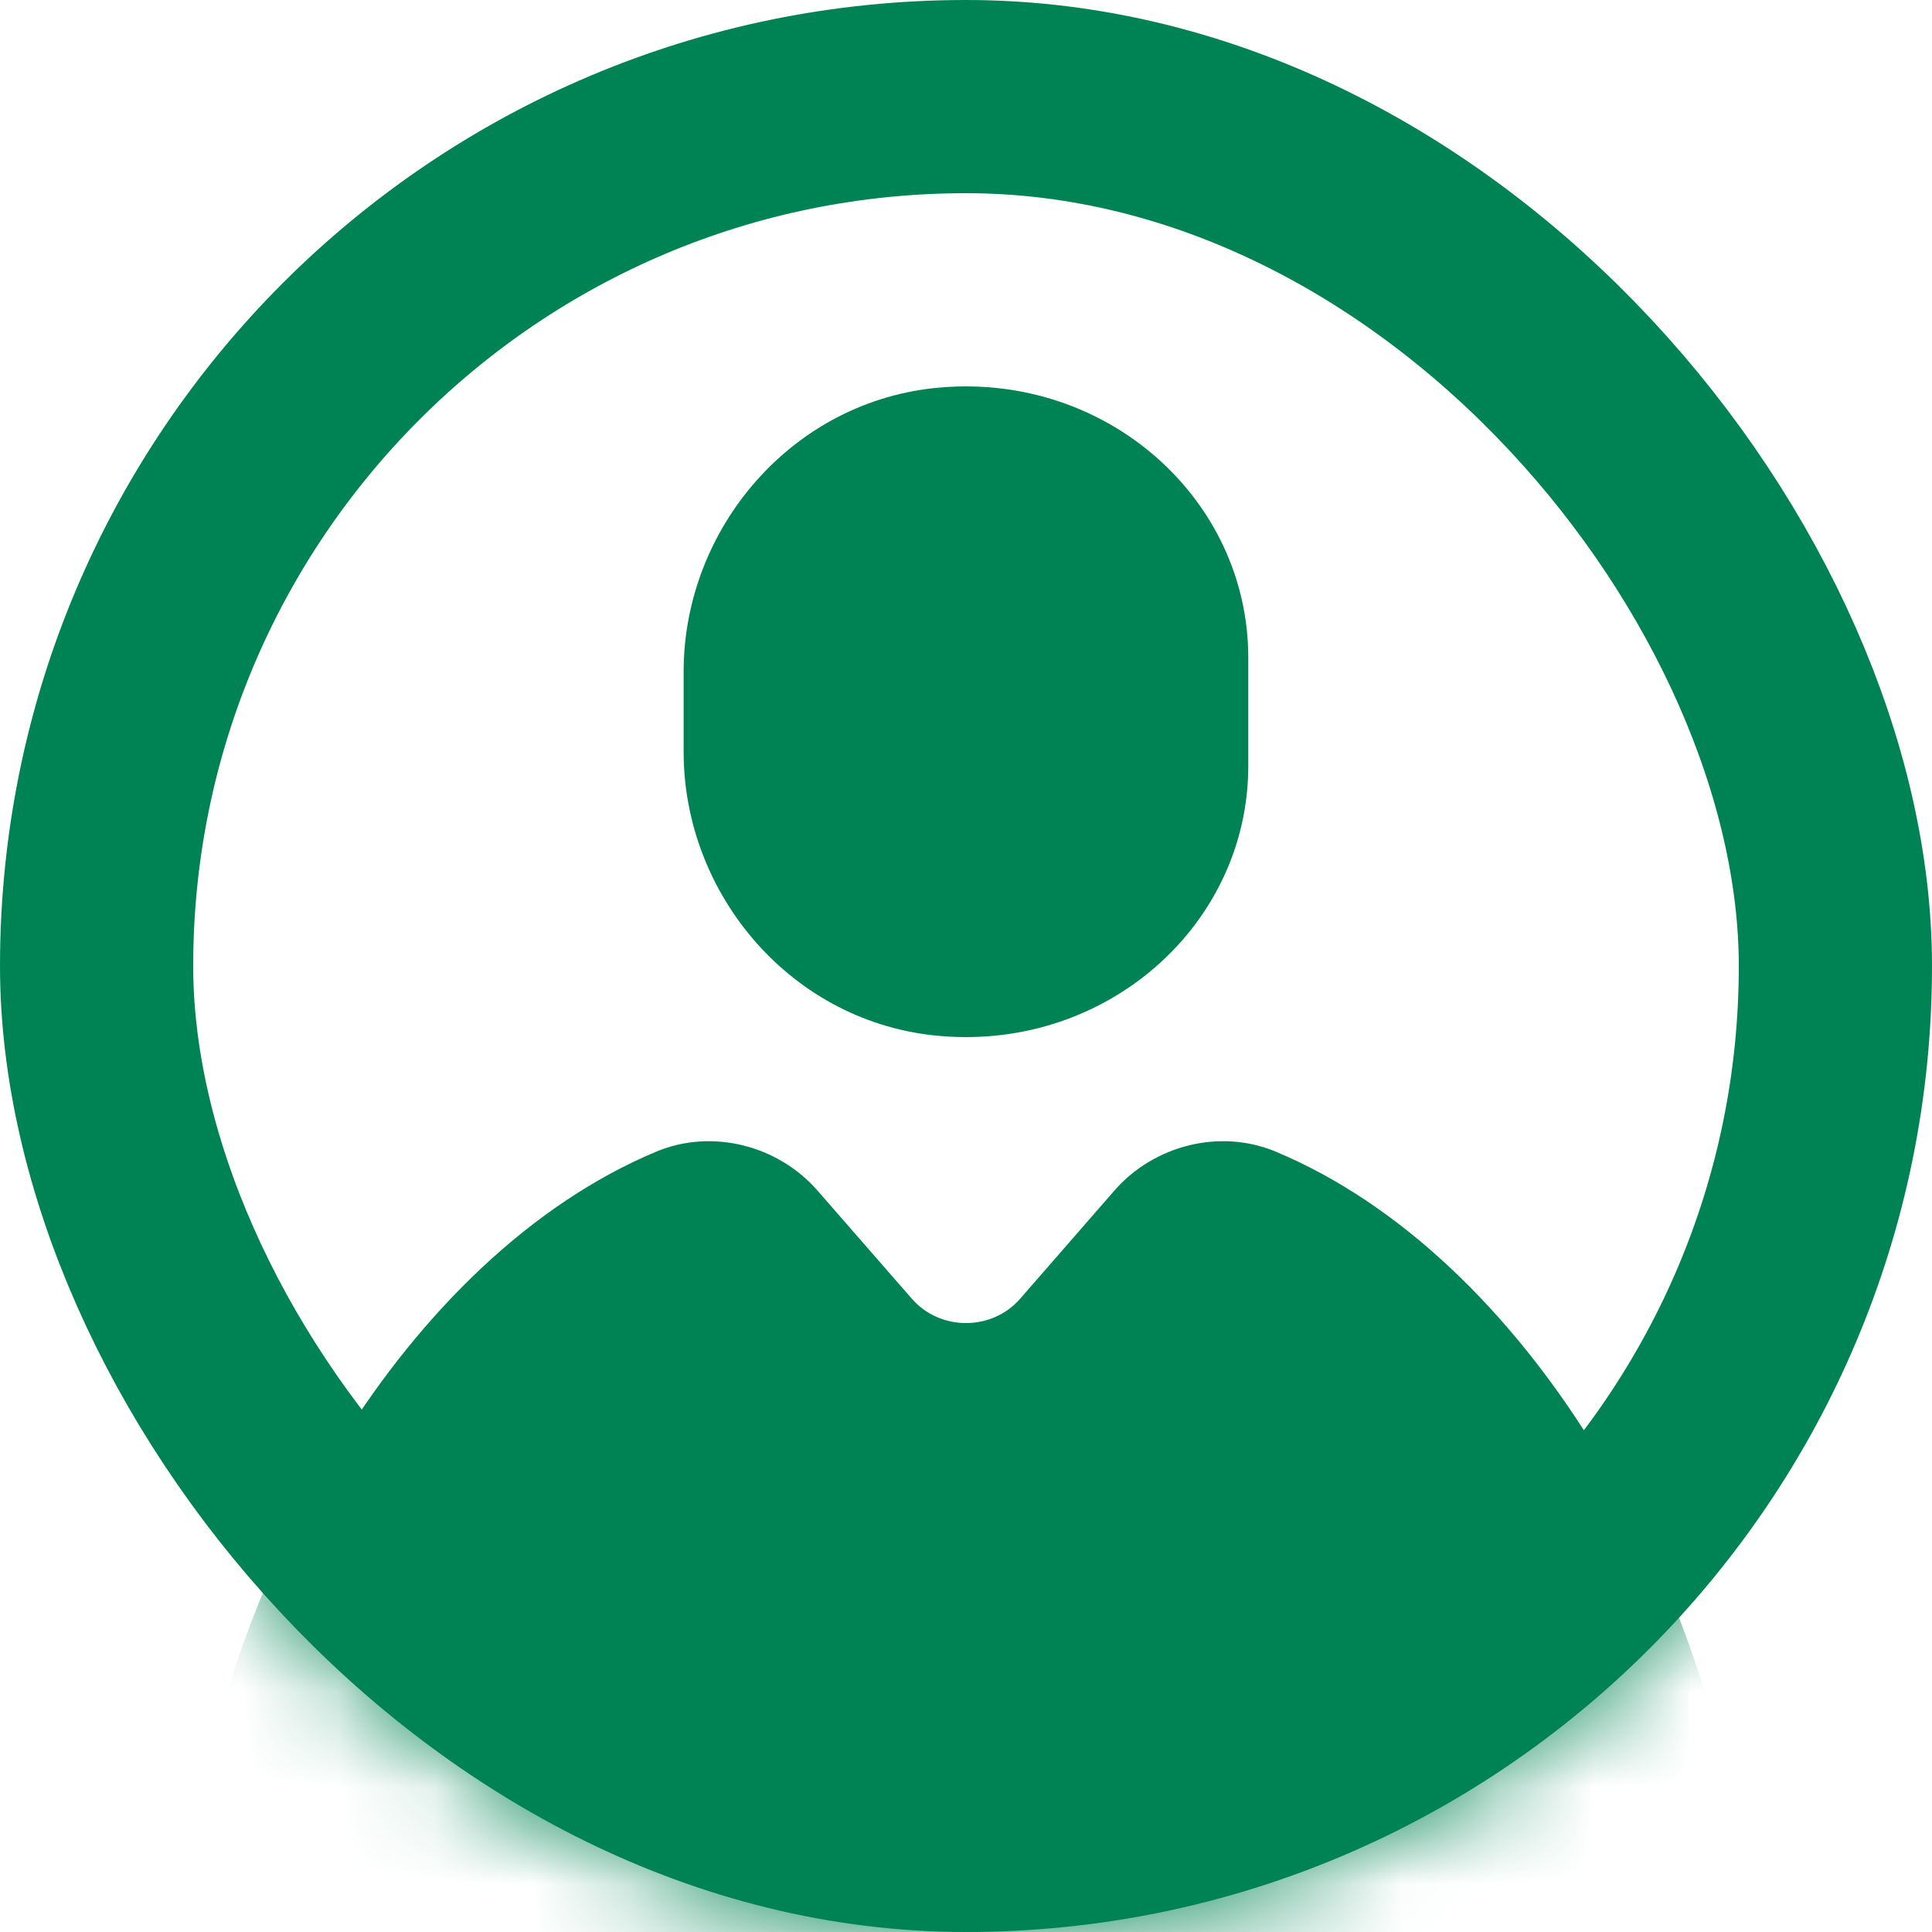 <?xml version="1.0" encoding="UTF-8"?>
<svg width="20px" height="20px" viewBox="0 0 20 20" version="1.1" xmlns="http://www.w3.org/2000/svg" xmlns:xlink="http://www.w3.org/1999/xlink">
    <title>4E0ADC50-428D-4705-B3F3-78B6B3F42C3D</title>
    <defs>
        <rect id="path-1" x="0" y="0" width="20" height="20" rx="10"></rect>
    </defs>
    <g id="Menu-di-navigazione" stroke="none" stroke-width="1" fill="none" fill-rule="evenodd">
        <g id="DBI-/-01_Menu" transform="translate(-395, -5818)">
            <g id="Group-69-Copy" transform="translate(120, 5809)">
                <g id="Group-17" transform="translate(268, 9)">
                    <g id="Group-7-Copy-2" transform="translate(7, 0)">
                        <mask id="mask-2" fill="white">
                            <use xlink:href="#path-1"></use>
                        </mask>
                        <rect stroke="#008354" stroke-width="2" x="1" y="1" width="18" height="18" rx="9"></rect>
                        <g id="Group-5" mask="url(#mask-2)" fill="#008354">
                            <g transform="translate(2, 4)">
                                <path d="M10.922,3.93 C10.922,5.563 9.47,6.87 7.738,6.725 C6.202,6.598 5.077,5.264 5.077,3.784 L5.077,2.952 C5.077,1.472 6.202,0.139 7.738,0.011 C9.47,-0.134 10.922,1.174 10.922,2.807 L10.922,3.93 Z" id="Stroke-1"></path>
                                <path d="M9.537,8.324 L8.56,9.445 C8.268,9.78 7.732,9.78 7.44,9.445 L6.462,8.324 C6.055,7.858 5.373,7.679 4.793,7.922 C2.187,9.013 0.299,12.389 0.004,15.219 C-0.04,15.635 0.298,16 0.734,16 L15.266,16 C15.701,16 16.039,15.635 15.996,15.219 C15.7,12.389 13.813,9.013 11.207,7.922 C10.626,7.679 9.944,7.858 9.537,8.324 Z" id="Stroke-3"></path>
                            </g>
                        </g>
                    </g>
                </g>
            </g>
        </g>
    </g>
</svg>
